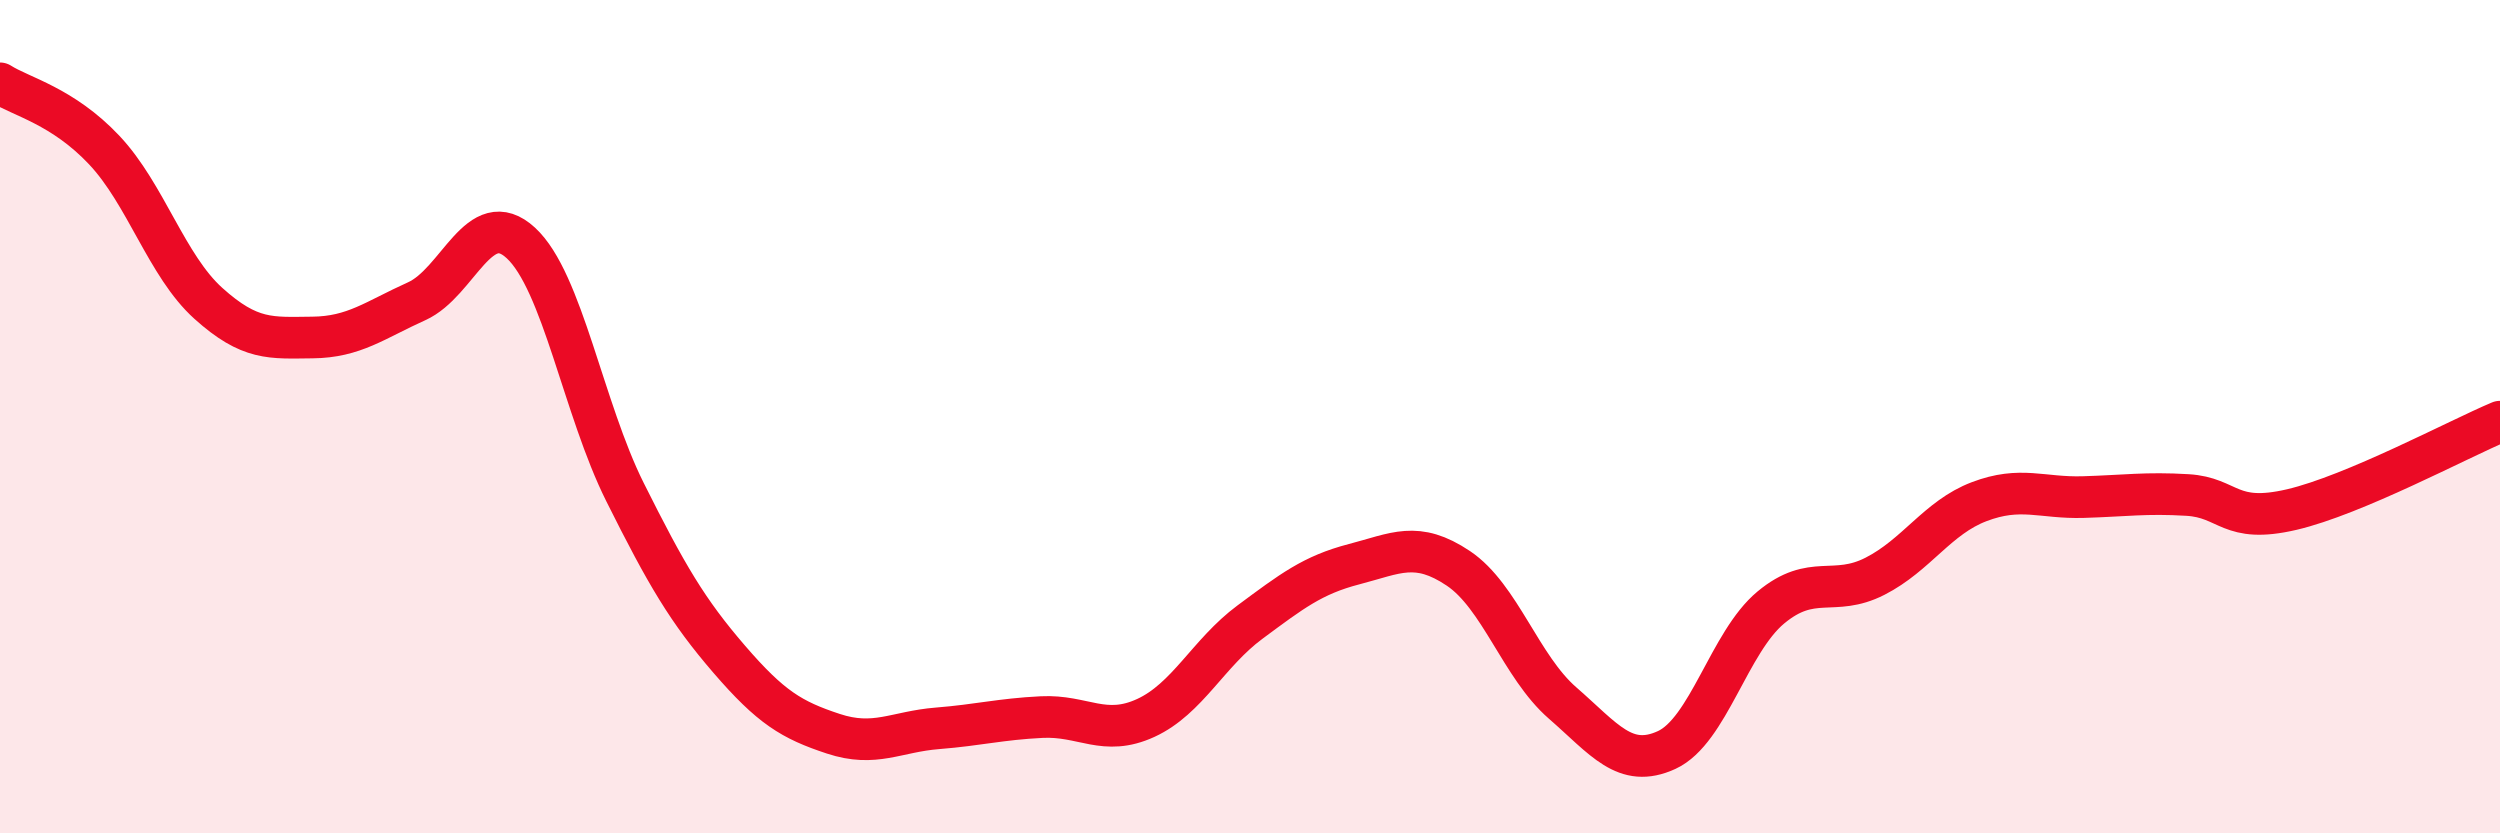 
    <svg width="60" height="20" viewBox="0 0 60 20" xmlns="http://www.w3.org/2000/svg">
      <path
        d="M 0,2 C 0.5,2.32 1.5,2.54 2.5,3.6 C 3.5,4.66 4,6.38 5,7.28 C 6,8.18 6.5,8.11 7.5,8.1 C 8.5,8.09 9,7.68 10,7.23 C 11,6.78 11.5,4.91 12.5,5.83 C 13.5,6.75 14,9.81 15,11.81 C 16,13.81 16.5,14.66 17.5,15.82 C 18.5,16.98 19,17.28 20,17.61 C 21,17.94 21.5,17.56 22.5,17.48 C 23.5,17.4 24,17.26 25,17.21 C 26,17.16 26.5,17.69 27.5,17.23 C 28.5,16.77 29,15.67 30,14.93 C 31,14.19 31.5,13.8 32.5,13.54 C 33.5,13.28 34,12.97 35,13.64 C 36,14.31 36.5,16 37.5,16.87 C 38.5,17.74 39,18.46 40,18 C 41,17.54 41.5,15.41 42.5,14.58 C 43.5,13.75 44,14.34 45,13.83 C 46,13.32 46.5,12.42 47.5,12.04 C 48.5,11.66 49,11.96 50,11.93 C 51,11.9 51.5,11.82 52.5,11.88 C 53.5,11.94 53.5,12.58 55,12.23 C 56.5,11.88 59,10.54 60,10.12L60 20L0 20Z"
        fill="#EB0A25"
        opacity="0.1"
        stroke-linecap="round"
        stroke-linejoin="round"
      />
      <path
        d="M 0,2 C 0.5,2.32 1.5,2.54 2.5,3.6 C 3.5,4.66 4,6.38 5,7.28 C 6,8.18 6.5,8.11 7.5,8.1 C 8.5,8.09 9,7.68 10,7.23 C 11,6.78 11.5,4.91 12.5,5.83 C 13.5,6.75 14,9.81 15,11.81 C 16,13.81 16.5,14.66 17.5,15.82 C 18.5,16.98 19,17.28 20,17.61 C 21,17.94 21.5,17.56 22.5,17.48 C 23.5,17.4 24,17.26 25,17.21 C 26,17.16 26.5,17.69 27.5,17.23 C 28.5,16.77 29,15.67 30,14.93 C 31,14.19 31.5,13.8 32.5,13.54 C 33.5,13.28 34,12.97 35,13.64 C 36,14.31 36.5,16 37.5,16.87 C 38.5,17.74 39,18.46 40,18 C 41,17.54 41.5,15.41 42.5,14.58 C 43.5,13.75 44,14.34 45,13.83 C 46,13.32 46.5,12.42 47.5,12.04 C 48.5,11.66 49,11.96 50,11.93 C 51,11.9 51.5,11.82 52.5,11.88 C 53.5,11.94 53.5,12.58 55,12.23 C 56.5,11.88 59,10.54 60,10.12"
        stroke="#EB0A25"
        stroke-width="1"
        fill="none"
        stroke-linecap="round"
        stroke-linejoin="round"
      />
    </svg>
  